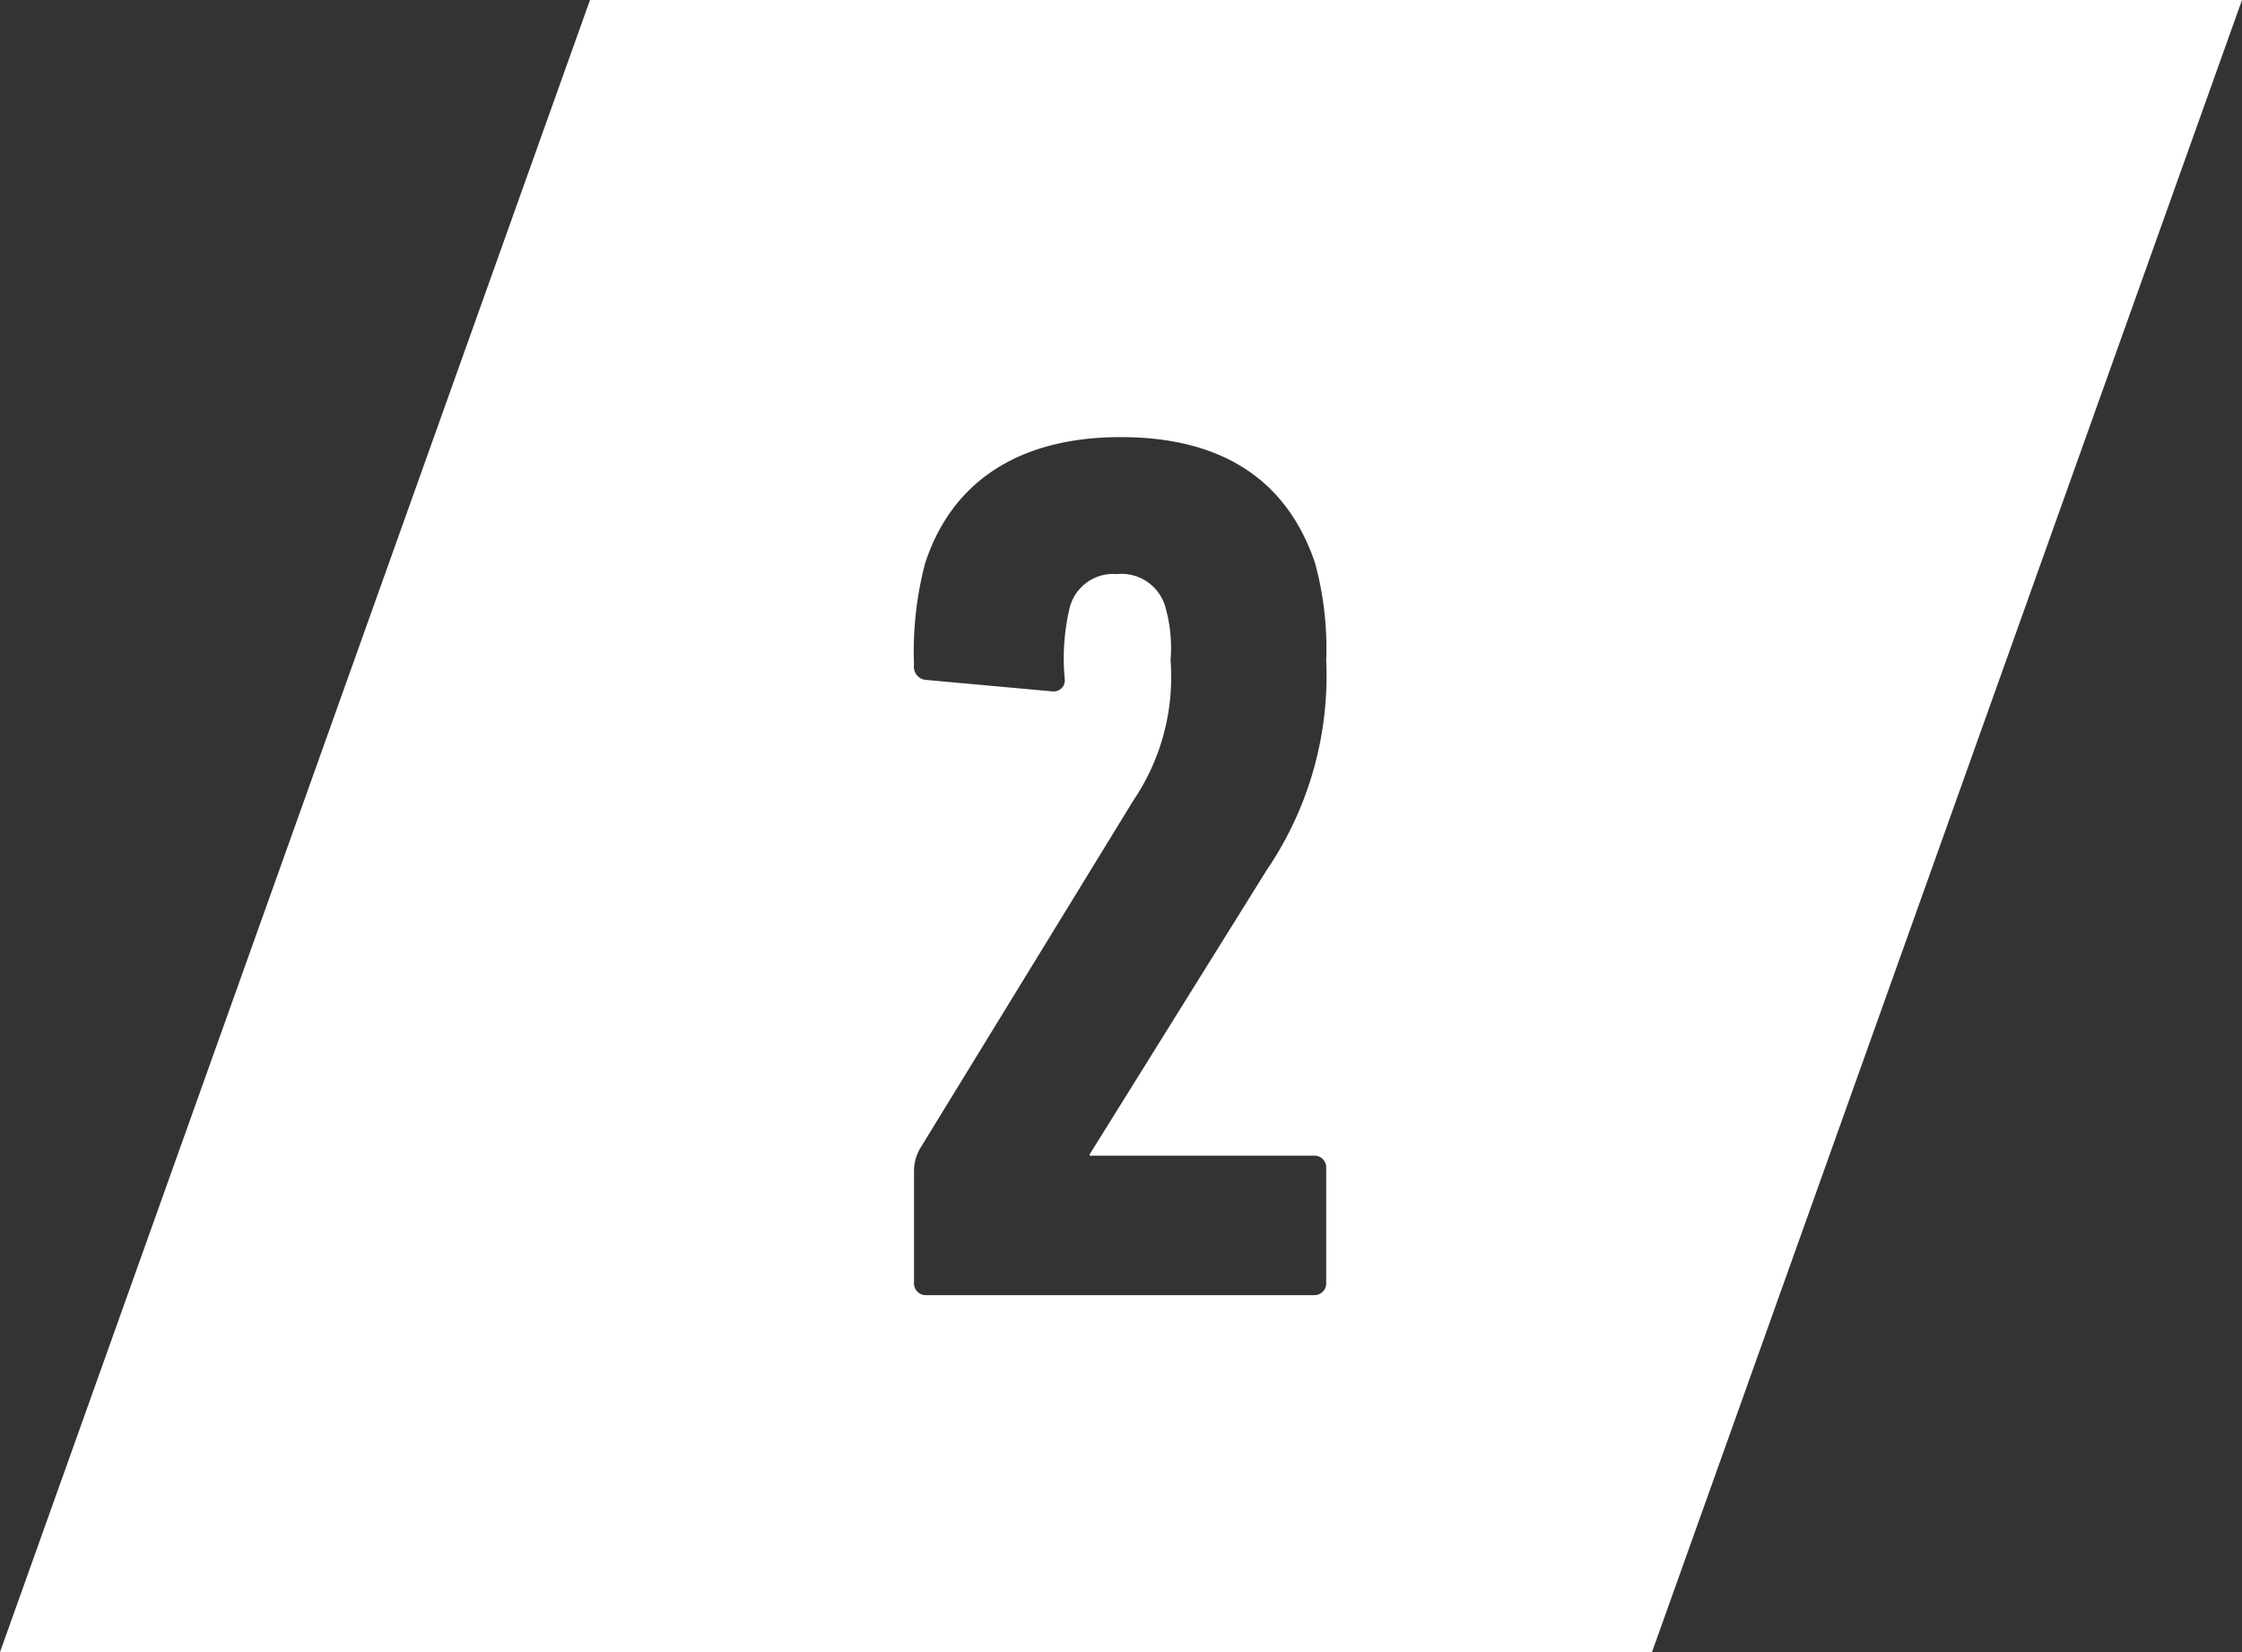 <svg xmlns="http://www.w3.org/2000/svg" width="90.021" height="66.332" viewBox="0 0 90.021 66.332">
  <rect x="0" y="0" width="90.021" height="66.332" fill="#333333" stroke="none"/>
  <path id="前面オブジェクトで型抜き_7" data-name="前面オブジェクトで型抜き 7" d="M66.331,66.332H0L23.69,0H90.021L66.331,66.331ZM44.85,23.05A1.827,1.827,0,0,1,46.8,24.4a5.988,5.988,0,0,1,.2,2.1,8.84,8.84,0,0,1-1.5,5.65L36.95,46.1a1.812,1.812,0,0,0-.25.95V51.5a.473.473,0,0,0,.5.5H52.75a.474.474,0,0,0,.5-.5V46.9a.473.473,0,0,0-.5-.5h-9v-.05l7.1-11.4a13.869,13.869,0,0,0,2.4-8.45,12.955,12.955,0,0,0-.45-3.9c-1.134-3.351-3.758-5.05-7.8-5.05S38.235,19.3,37.15,22.6a13.906,13.906,0,0,0-.45,4.1.526.526,0,0,0,.5.6l4.95.45a.882.882,0,0,0,.125.009.445.445,0,0,0,.475-.509,8.774,8.774,0,0,1,.2-2.85A1.8,1.8,0,0,1,44.85,23.05Z" fill="#fff"/>
</svg>
